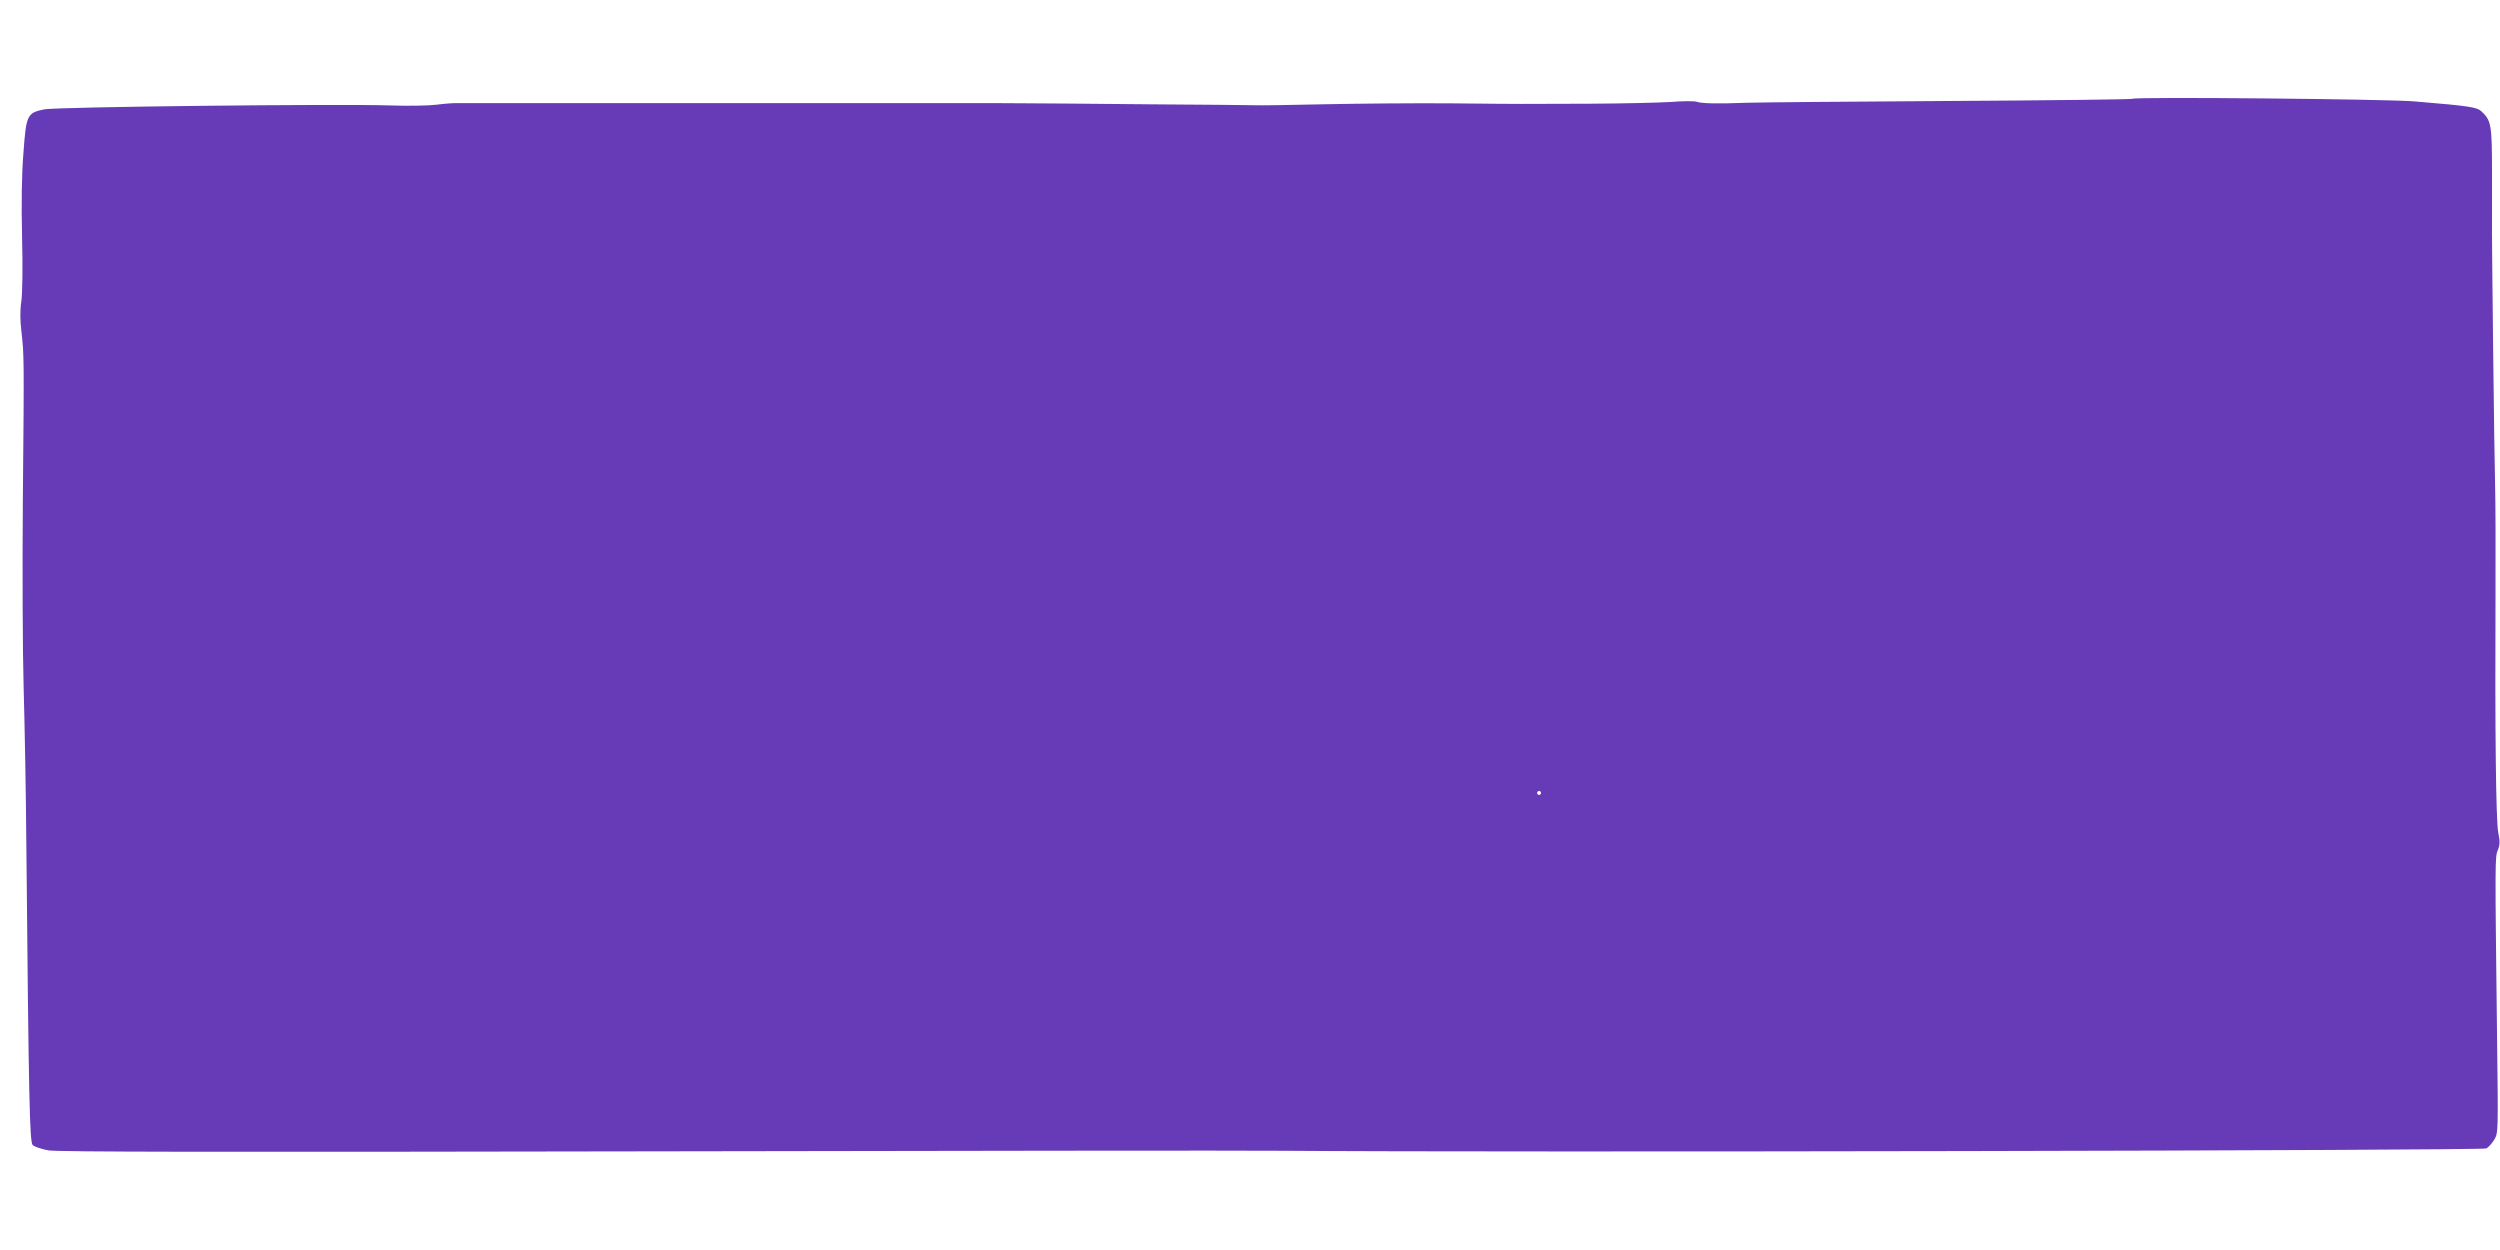 <?xml version="1.0" standalone="no"?>
<!DOCTYPE svg PUBLIC "-//W3C//DTD SVG 20010904//EN"
 "http://www.w3.org/TR/2001/REC-SVG-20010904/DTD/svg10.dtd">
<svg version="1.0" xmlns="http://www.w3.org/2000/svg"
 width="1280pt" height="640pt" viewBox="0 0 1280 640"
 preserveAspectRatio="xMidYMid meet">
<g transform="translate(0,640) scale(0.1,-0.1)"
fill="#673ab7" stroke="none">
<path d="M10917 5894 c-3 -3 -421 -8 -929 -11 -507 -3 -975 -7 -1038 -9 -161
-6 -238 -4 -263 5 -12 4 -71 4 -132 -1 -60 -4 -247 -8 -415 -9 -168 0 -327 -1
-355 -1 -27 0 -194 1 -370 3 -176 1 -464 -1 -640 -5 -176 -4 -329 -6 -340 -5
-11 1 -261 3 -555 5 -294 3 -569 5 -610 5 -41 1 -232 1 -425 1 -192 0 -467 0
-610 0 -143 0 -618 0 -1055 0 -437 0 -813 0 -835 0 -22 1 -71 -3 -110 -8 -38
-5 -142 -7 -230 -4 -267 9 -1718 -7 -1779 -20 -87 -18 -92 -28 -106 -223 -9
-112 -11 -255 -7 -430 4 -157 2 -290 -4 -332 -7 -47 -6 -98 1 -155 13 -115 14
-124 7 -860 -3 -355 -1 -787 4 -960 5 -173 12 -540 14 -815 12 -1303 17 -1509
32 -1527 8 -9 44 -21 81 -28 49 -8 860 -9 3007 -5 1617 3 3111 5 3320 3 1134
-9 6134 1 6155 12 10 5 28 25 40 44 21 35 21 37 15 518 -11 925 -11 930 4 966
11 26 11 44 2 90 -12 62 -17 520 -14 1217 1 231 0 481 -2 555 -4 127 -18 1316
-16 1370 0 14 0 124 0 245 0 234 -4 258 -53 304 -25 23 -59 28 -346 52 -147
12 -1432 24 -1443 13z m-3027 -3554 c0 -5 -4 -10 -10 -10 -5 0 -10 5 -10 10 0
6 5 10 10 10 6 0 10 -4 10 -10z"/>
</g>
</svg>

